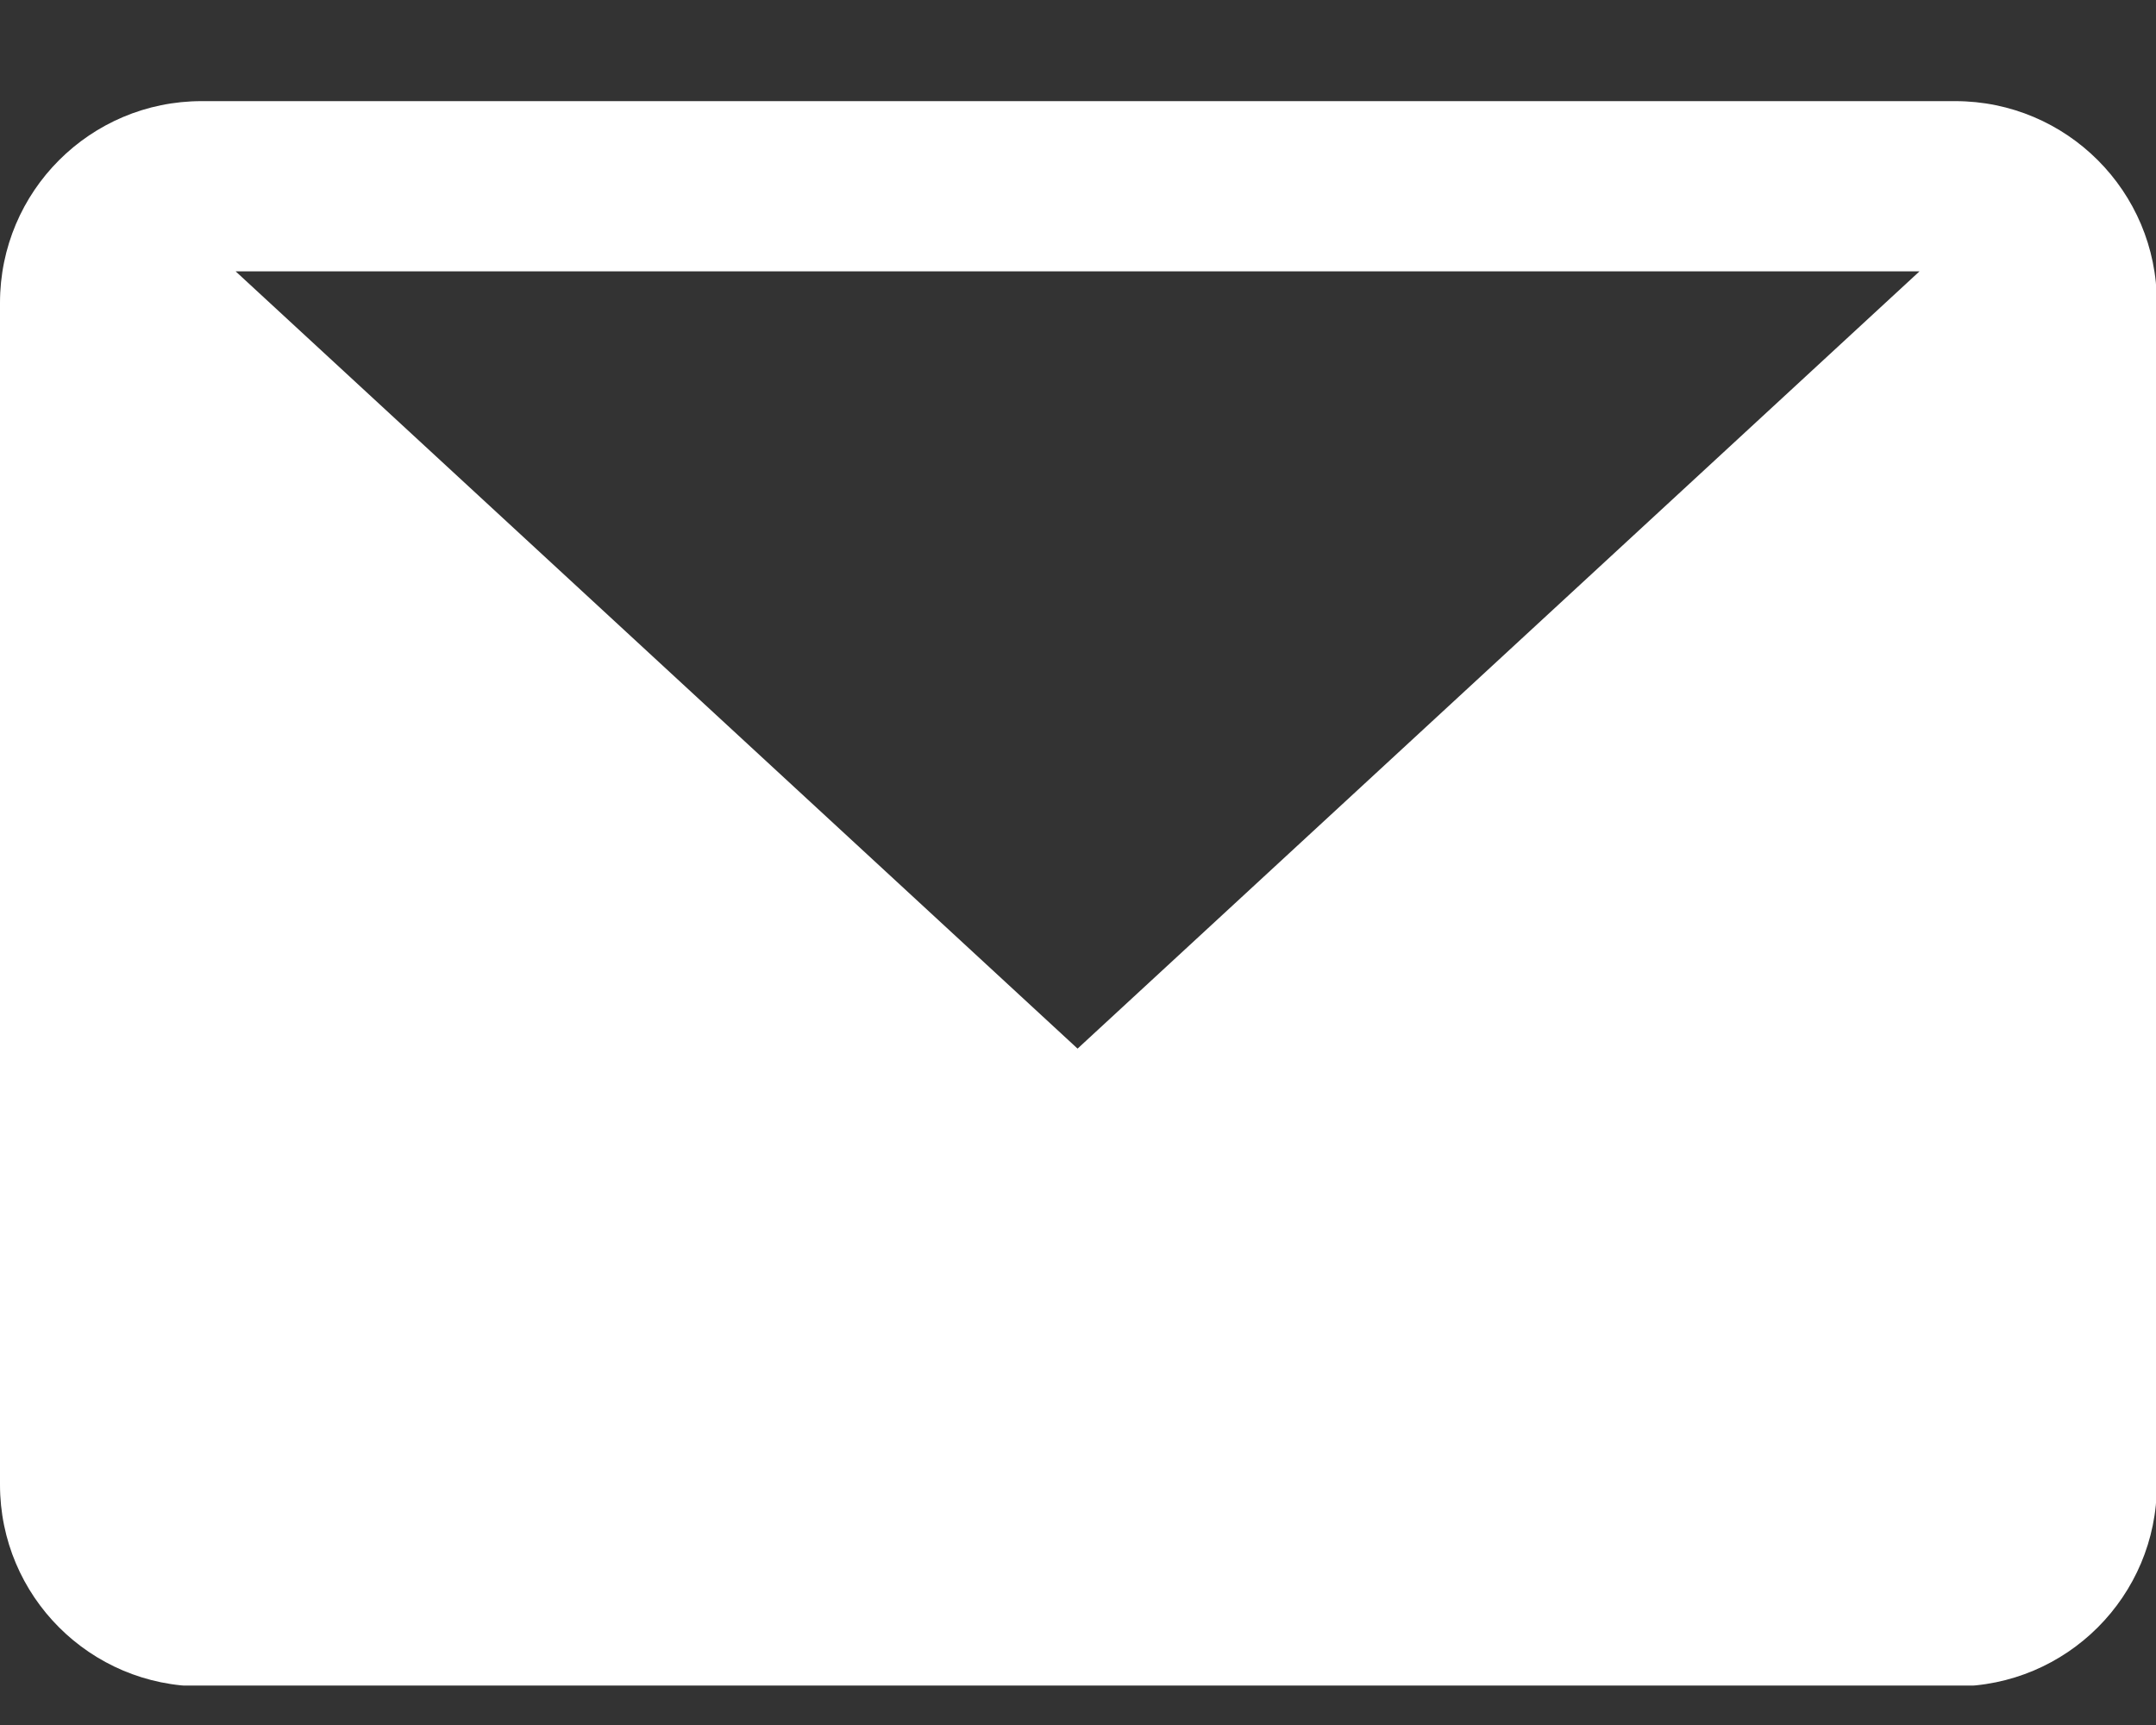 <svg width="20" height="16" viewBox="0 0 20 16" fill="none" xmlns="http://www.w3.org/2000/svg">
<rect x="0" y="0" width="20" height="16" fill="#333333" stroke="none"/>
<g clip-path="url(#clip0_4488_25110)">
<path d="M18.137 0.938H1.871C0.837 0.938 0 1.775 0 2.809V13.771C0 14.805 0.837 15.642 1.871 15.642H18.137C19.171 15.642 20.008 14.805 20.008 13.771V2.809C20.008 1.775 19.171 0.938 18.137 0.938ZM10 9.73L2.186 2.517H17.806L9.992 9.73H10Z" fill="white"/>
</g>
<defs>
<clipPath id="clip0_4488_25110">
<rect width="20" height="14.696" fill="white" transform="translate(0 0.938)"/>
</clipPath>
</defs>
</svg>
